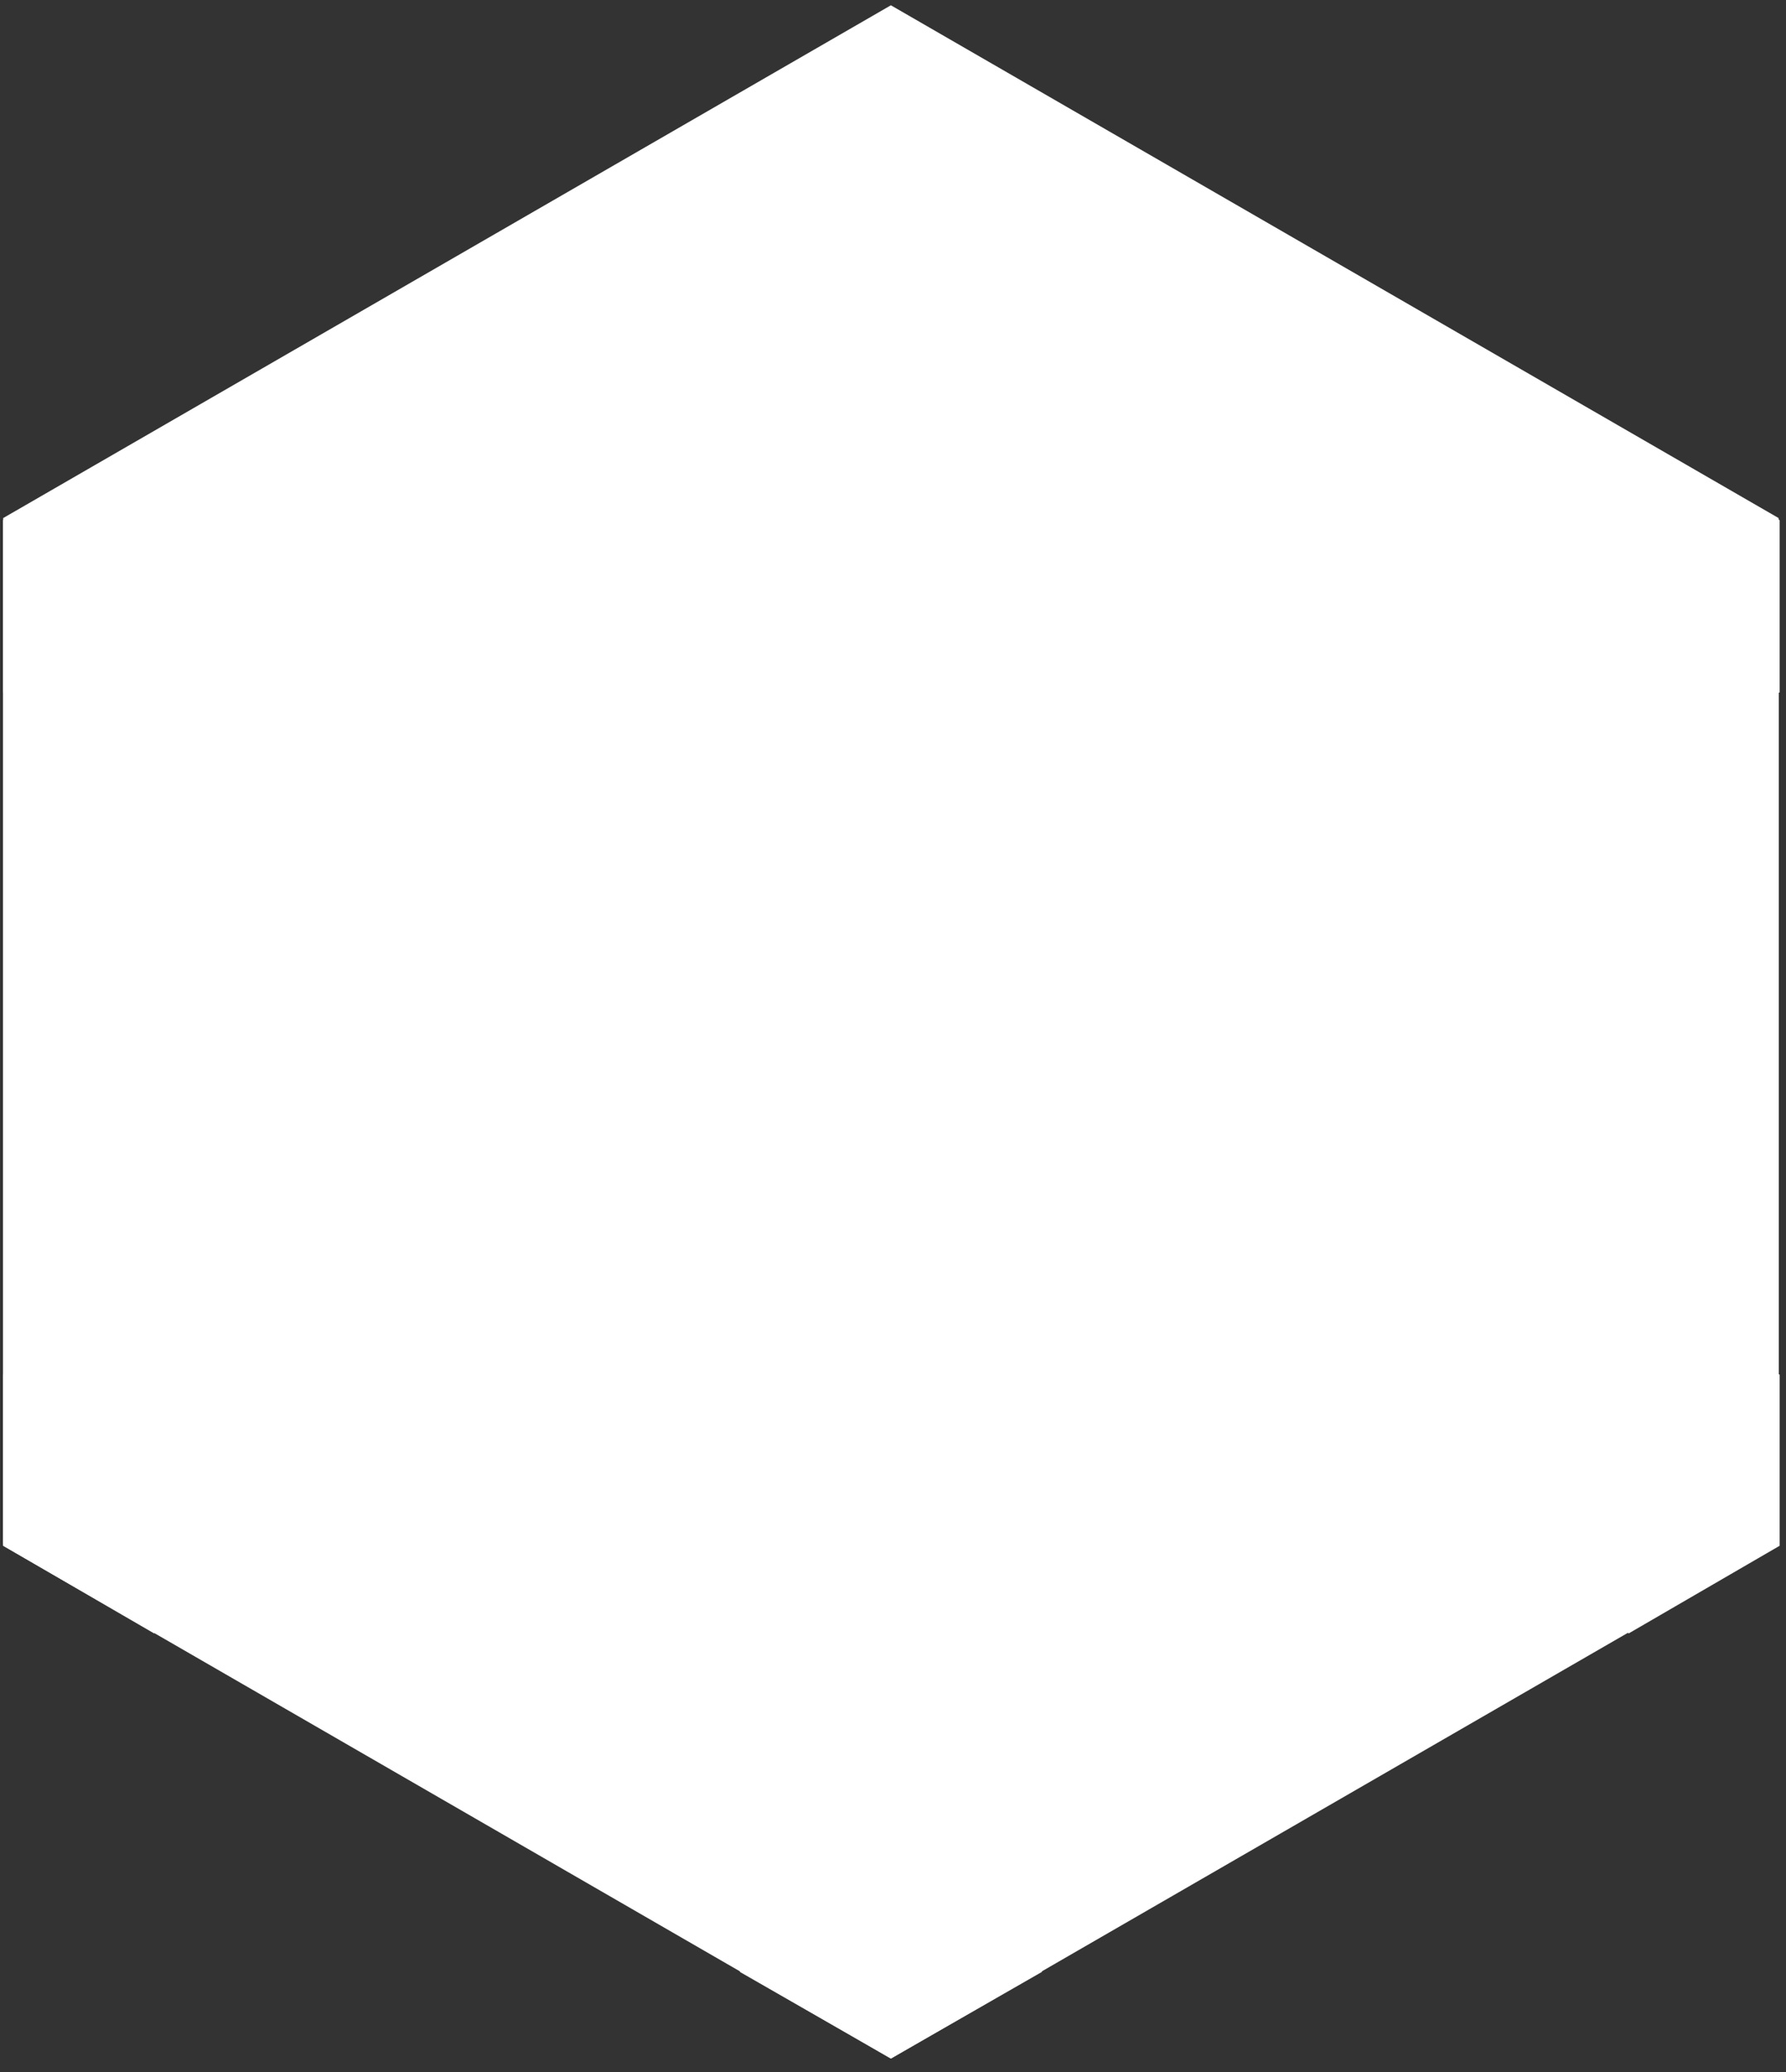 <svg height="196" viewBox="0 0 169 196" width="169" xmlns="http://www.w3.org/2000/svg" class="s-ion-icon">
  <rect x="0" y="0" width="169" height="196" fill="#333333" stroke="none"/>
  <g fill="none">
    <path d="m.3 146 84 48.5 84-48.5v-97l-84-48.5-84 48.5z" fill="#fff"></path>
    <path d="m75.7 12.1-61 35.2c.1 1.098.1 2.202 0 3.3l60.9 35.2c5.14-3.801 12.16-3.801 17.3 0l60.9-35.2c-.1-1.098-.1-2.202 0-3.3l-60.8-35.2c-5.14 3.801-12.16 3.801-17.3 0zm84 48.2-61 35.6c.678 6.334-2.792 12.385-8.6 15l.1 70c.986.435 1.925.971 2.8 1.6l60.9-35.2c-.678-6.334 2.792-12.385 8.6-15v-70.4c-.975-.457-1.911-.992-2.8-1.6zm-150.8.4c-.875.629-1.814 1.165-2.8 1.6v70.4c5.888 2.526 9.395 8.642 8.6 15l60.9 35.2c.875-.629 1.814-1.165 2.8-1.6v-70.4c-5.888-2.526-9.395-8.642-8.6-15z" fill="rgba(106,202,209,0)"></path>
    <path d="m84.3 11 75.1 43.4v86.7l-75.1 43.4-75.1-43.4v-86.8zm0-10.3-84 48.5v97l84 48.5 84-48.5v-97z" fill="#fff"></path>
    <path d="m84.9 114h-1.2c-4.167.011-8.167-1.64-11.113-4.587-2.947-2.947-4.597-6.946-4.587-11.113v-1.2c-.011-4.167 1.64-8.167 4.587-11.113s6.946-4.597 11.113-4.587h1.2c4.167-.011 8.167 1.64 11.113 4.587s4.597 6.946 4.587 11.113v1.2c.011 4.167-1.64 8.167-4.587 11.113-2.947 2.947-6.946 4.597-11.113 4.587zm0 64.5h-1.2c-5.68-.017-10.923 3.045-13.7 8l14.3 8.2 14.3-8.2c-2.777-4.955-8.02-8.017-13.7-8zm83.5-48.5h-.6c-4.167-.011-8.167 1.64-11.113 4.587-2.947 2.947-4.597 6.946-4.587 11.113v1.2c-.014 2.665.676 5.287 2 7.6l14.3-8.3zm-14.3-89c-1.313 2.318-2.002 4.936-2 7.6v1.2c-.011 4.167 1.64 8.167 4.587 11.113 2.947 2.947 6.946 4.597 11.113 4.587h.6v-16.3zm-69.8-40.3-14.3 8.2c2.763 4.981 8.004 8.08 13.7 8.1h1.2c5.68.017 10.923-3.045 13.7-8zm-69.7 40.2-14.3 8.3v16.3h.6c4.167.011 8.167-1.64 11.113-4.587 2.947-2.947 4.597-6.946 4.587-11.113v-1.2c-.034-2.691-.72-5.333-2-7.7zm-13.7 89.1h-.6v16.2l14.3 8.3c1.313-2.318 2.002-4.936 2-7.6v-1.2c.011-4.167-1.64-8.167-4.587-11.113-2.947-2.947-6.946-4.597-11.113-4.587z" fill="#fff"></path>
  </g>
</svg>
